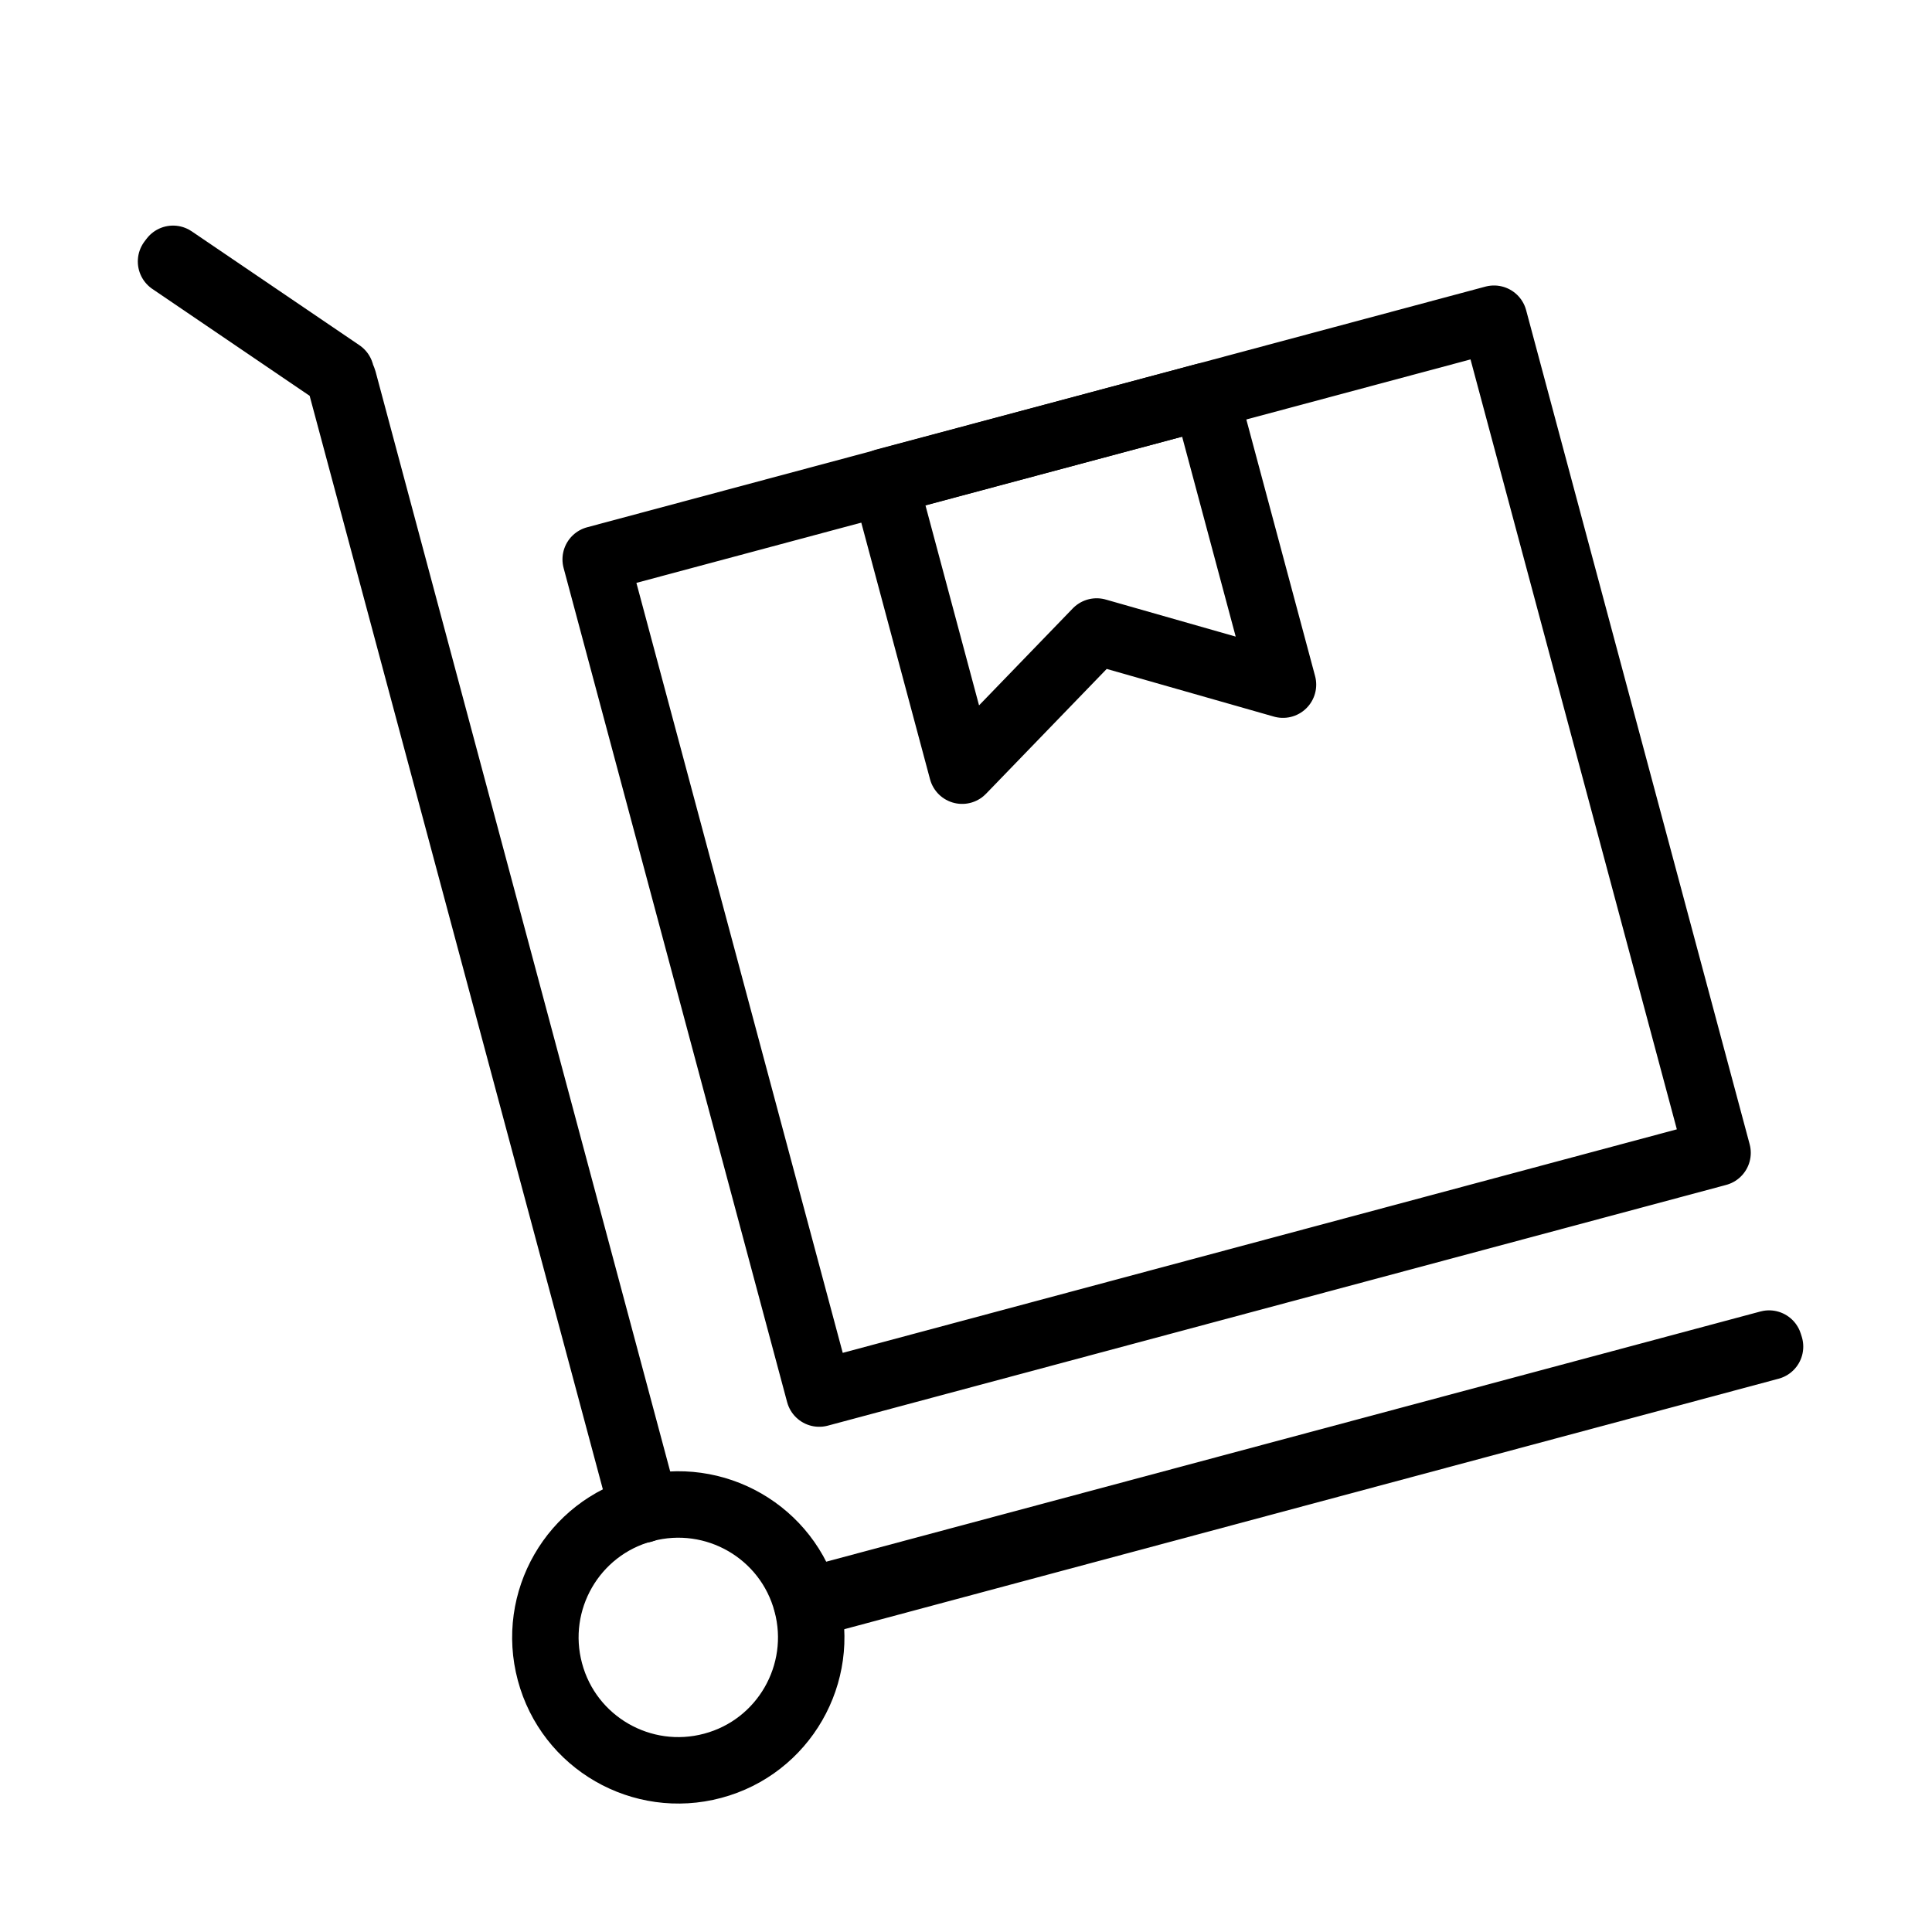 <svg width="30" height="30" viewBox="0 0 30 30" fill="none" xmlns="http://www.w3.org/2000/svg">
<g clip-path="url(#clip0_1201_3745)">
<path d="M23.199 4.949L9.25 8.686L12.721 21.639L26.67 17.901L23.199 4.949Z" stroke="black" stroke-width="1.032" stroke-linecap="round" stroke-linejoin="round"/>
<path d="M19.922 10.631L17.029 9.806L14.94 11.967L13.738 7.48L18.721 6.149L19.922 10.631Z" stroke="black" stroke-width="1.032" stroke-linecap="round" stroke-linejoin="round"/>
<path d="M12.526 24.892C12.82 25.99 12.17 27.125 11.067 27.419C9.968 27.713 8.833 27.063 8.539 25.959C8.245 24.861 8.895 23.726 9.999 23.432C11.098 23.138 12.232 23.788 12.526 24.892Z" stroke="black" stroke-width="1.032" stroke-linecap="round" stroke-linejoin="round"/>
<path d="M9.98 23.442L5.281 5.917C5.281 5.917 5.266 5.87 5.256 5.845C5.256 5.834 5.25 5.829 5.245 5.819L2.656 4.06L2.687 4.019L5.292 5.788C5.292 5.788 5.302 5.814 5.302 5.824C5.312 5.85 5.323 5.876 5.333 5.901L10.026 23.422L9.975 23.437L9.98 23.442Z" stroke="black" stroke-width="1.032" stroke-linecap="round" stroke-linejoin="round"/>
<path d="M12.539 24.917L12.523 24.866L27.47 20.863L27.485 20.91L12.539 24.917Z" stroke="black" stroke-width="1.032" stroke-linecap="round" stroke-linejoin="round"/>
</g>
<defs>
<clipPath id="clip0_1201_3745">
<rect width="25.86" height="24.504" fill="white" transform="translate(2.141 3.503)"/>
</clipPath>
</defs>
</svg>
